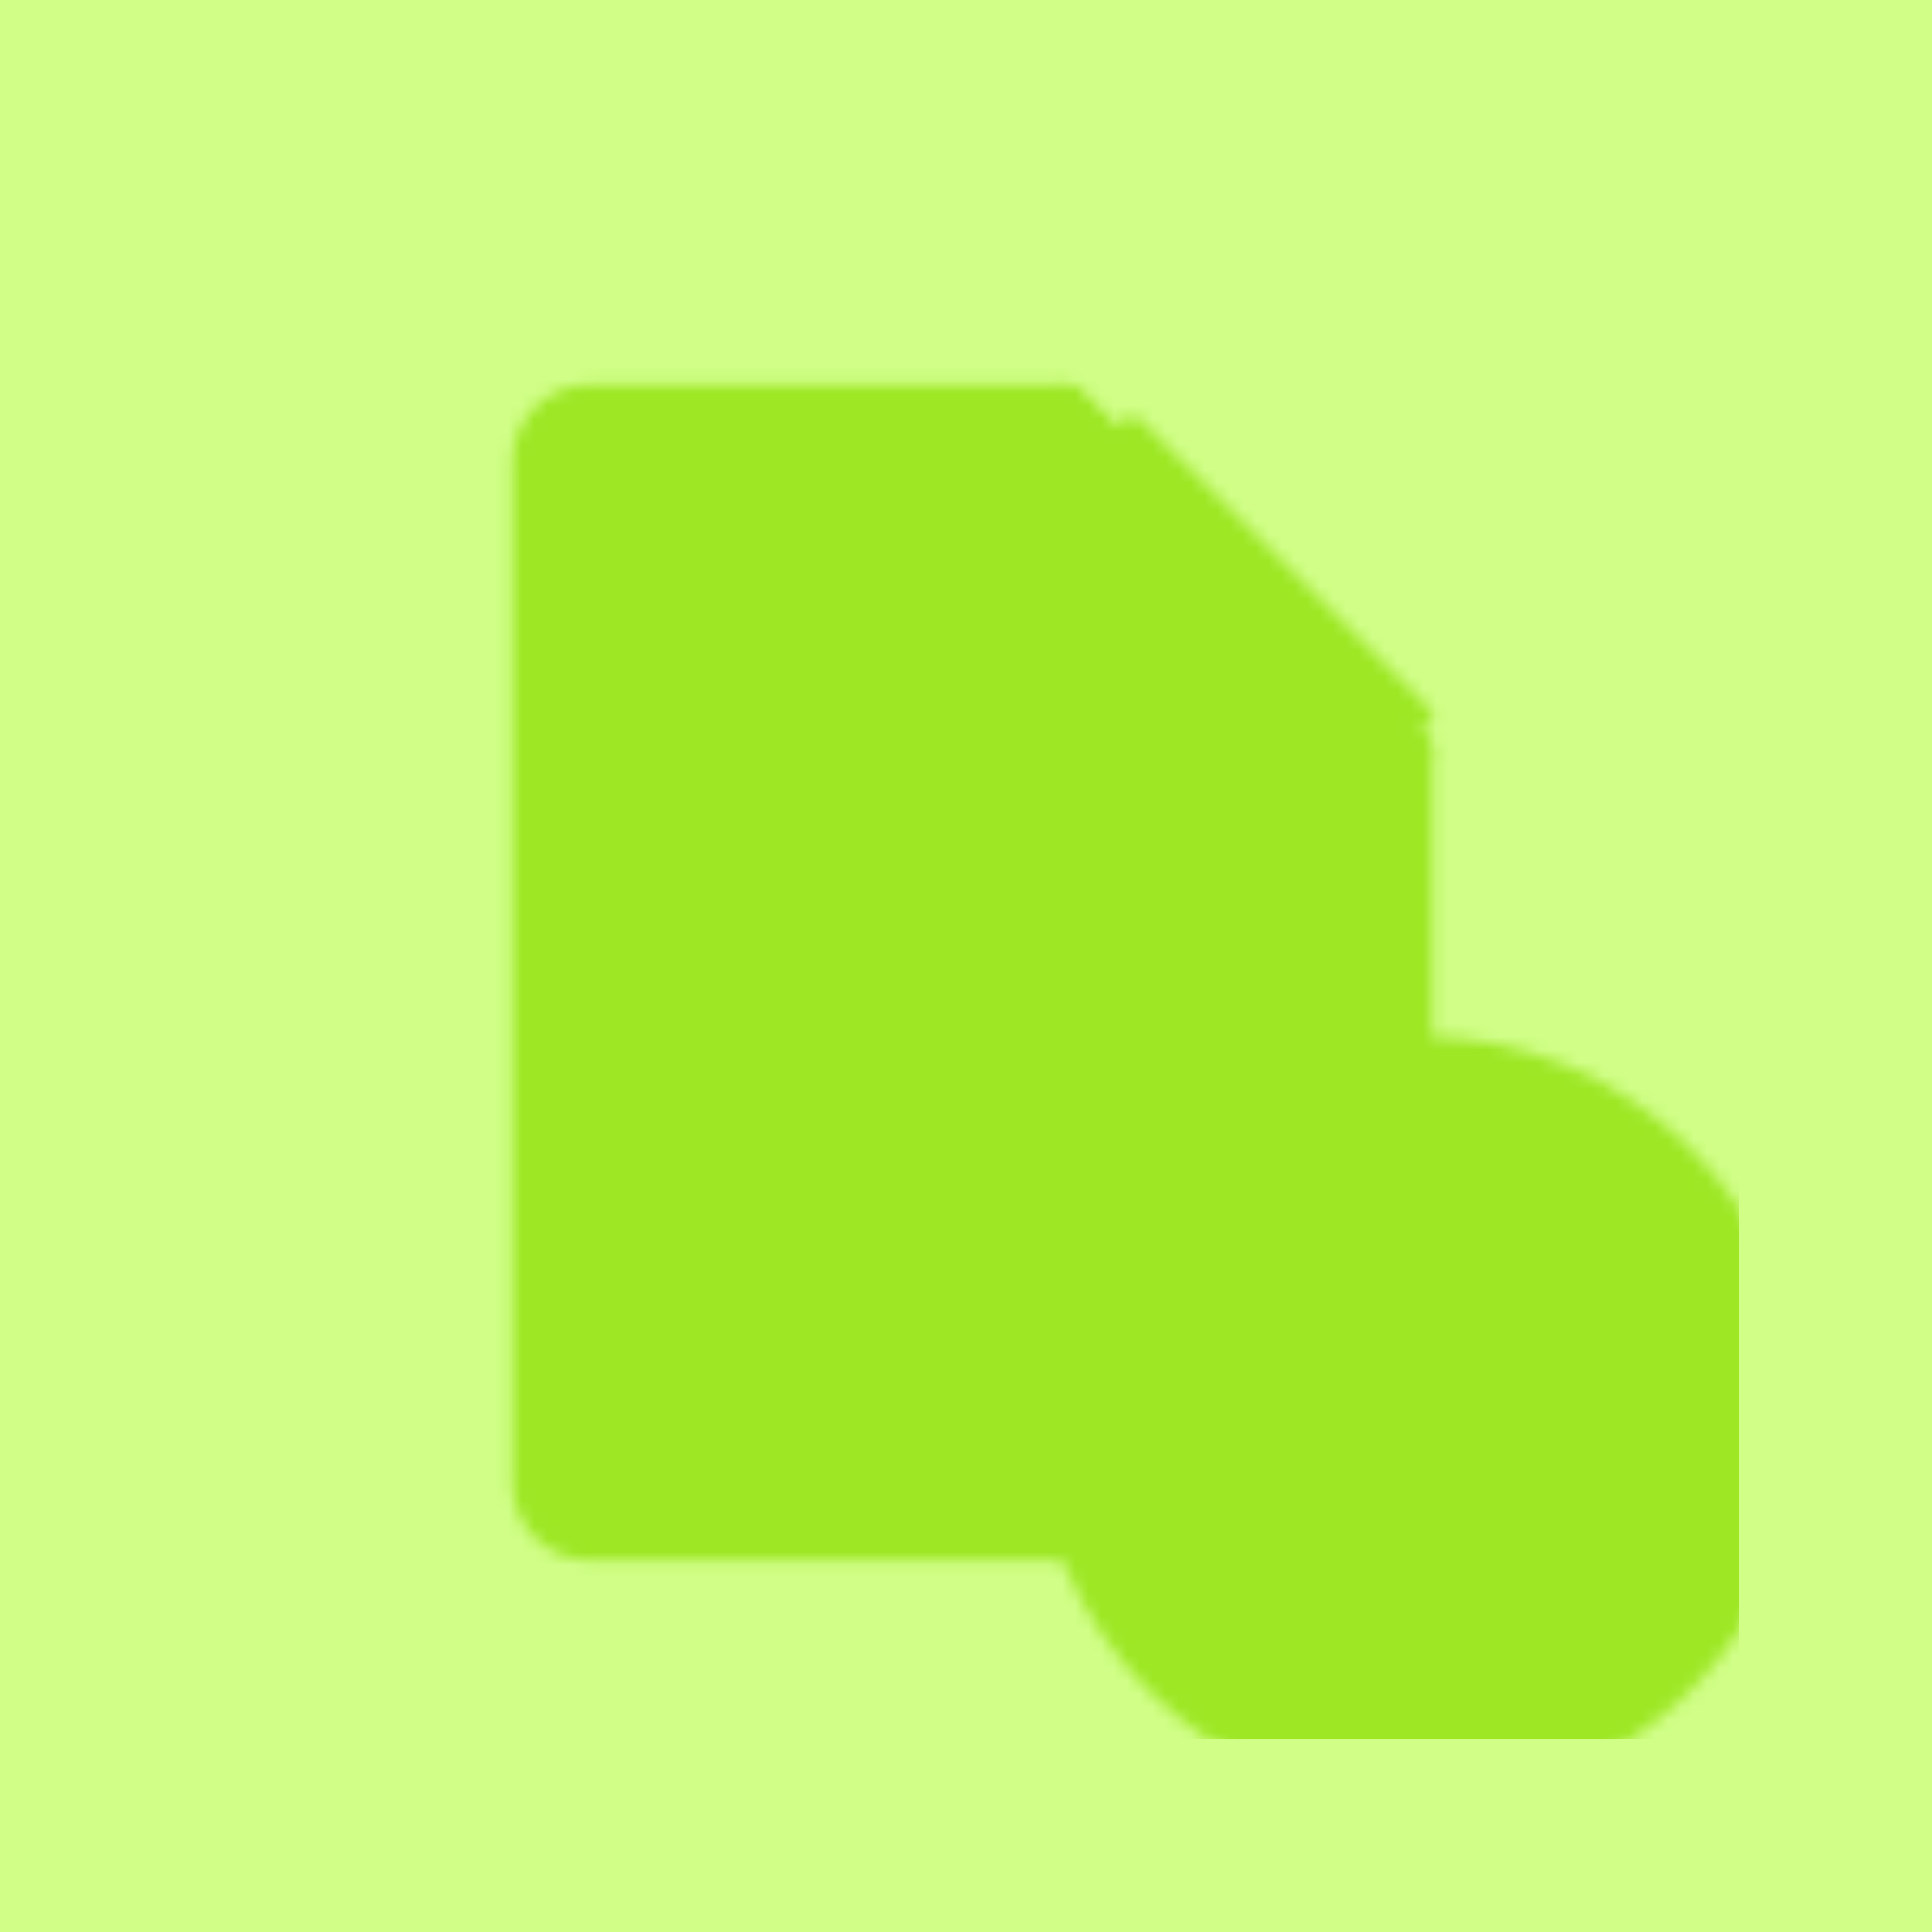<svg width="150" height="150" viewBox="0 0 150 150" fill="none" xmlns="http://www.w3.org/2000/svg">
<rect width="150" height="150" fill="#D0FE87"/>
<g clip-path="url(#clip0_220_899)">
<mask id="mask0_220_899" style="mask-type:luminance" maskUnits="userSpaceOnUse" x="39" y="29" width="101" height="111">
<path d="M82.938 30.875L110.208 58.146V115.167C110.208 117.894 107.977 120.125 105.25 120.125H45.75C43.023 120.125 40.792 117.894 40.792 115.167V35.833C40.792 33.106 43.023 30.875 45.75 30.875H82.938Z" fill="white" stroke="white" stroke-width="2" stroke-linecap="round" stroke-linejoin="round"/>
<path d="M87.896 33.354V55.667H110.208L87.896 33.354Z" fill="black" stroke="black" stroke-width="2" stroke-linecap="round" stroke-linejoin="round"/>
<path d="M82.938 30.875L110.208 58.146" stroke="white" stroke-width="2" stroke-linecap="round" stroke-linejoin="round"/>
<path d="M50.708 80.458H100.292" stroke="black" stroke-width="2" stroke-linecap="round" stroke-linejoin="round"/>
<path d="M50.708 100.292H85.417" stroke="black" stroke-width="2" stroke-linecap="round" stroke-linejoin="round"/>
<path d="M110.208 80.458C126.62 80.458 139.958 93.796 139.958 110.208C139.958 126.62 126.62 139.958 110.208 139.958C93.796 139.958 80.458 126.62 80.458 110.208C80.458 93.796 93.796 80.458 110.208 80.458Z" fill="black"/>
<path d="M100.292 100.292L120.125 120.125" stroke="white" stroke-width="2" stroke-linecap="round" stroke-linejoin="round"/>
<path d="M120.125 100.292L100.292 120.125" stroke="white" stroke-width="2" stroke-linecap="round" stroke-linejoin="round"/>
</mask>
<g mask="url(#mask0_220_899)">
<path d="M135 16H16V135H135V16Z" fill="#9DE725"/>
</g>
</g>
<defs>
<clipPath id="clip0_220_899">
<rect width="119" height="119" fill="white" transform="translate(16 16)"/>
</clipPath>
</defs>
</svg>
